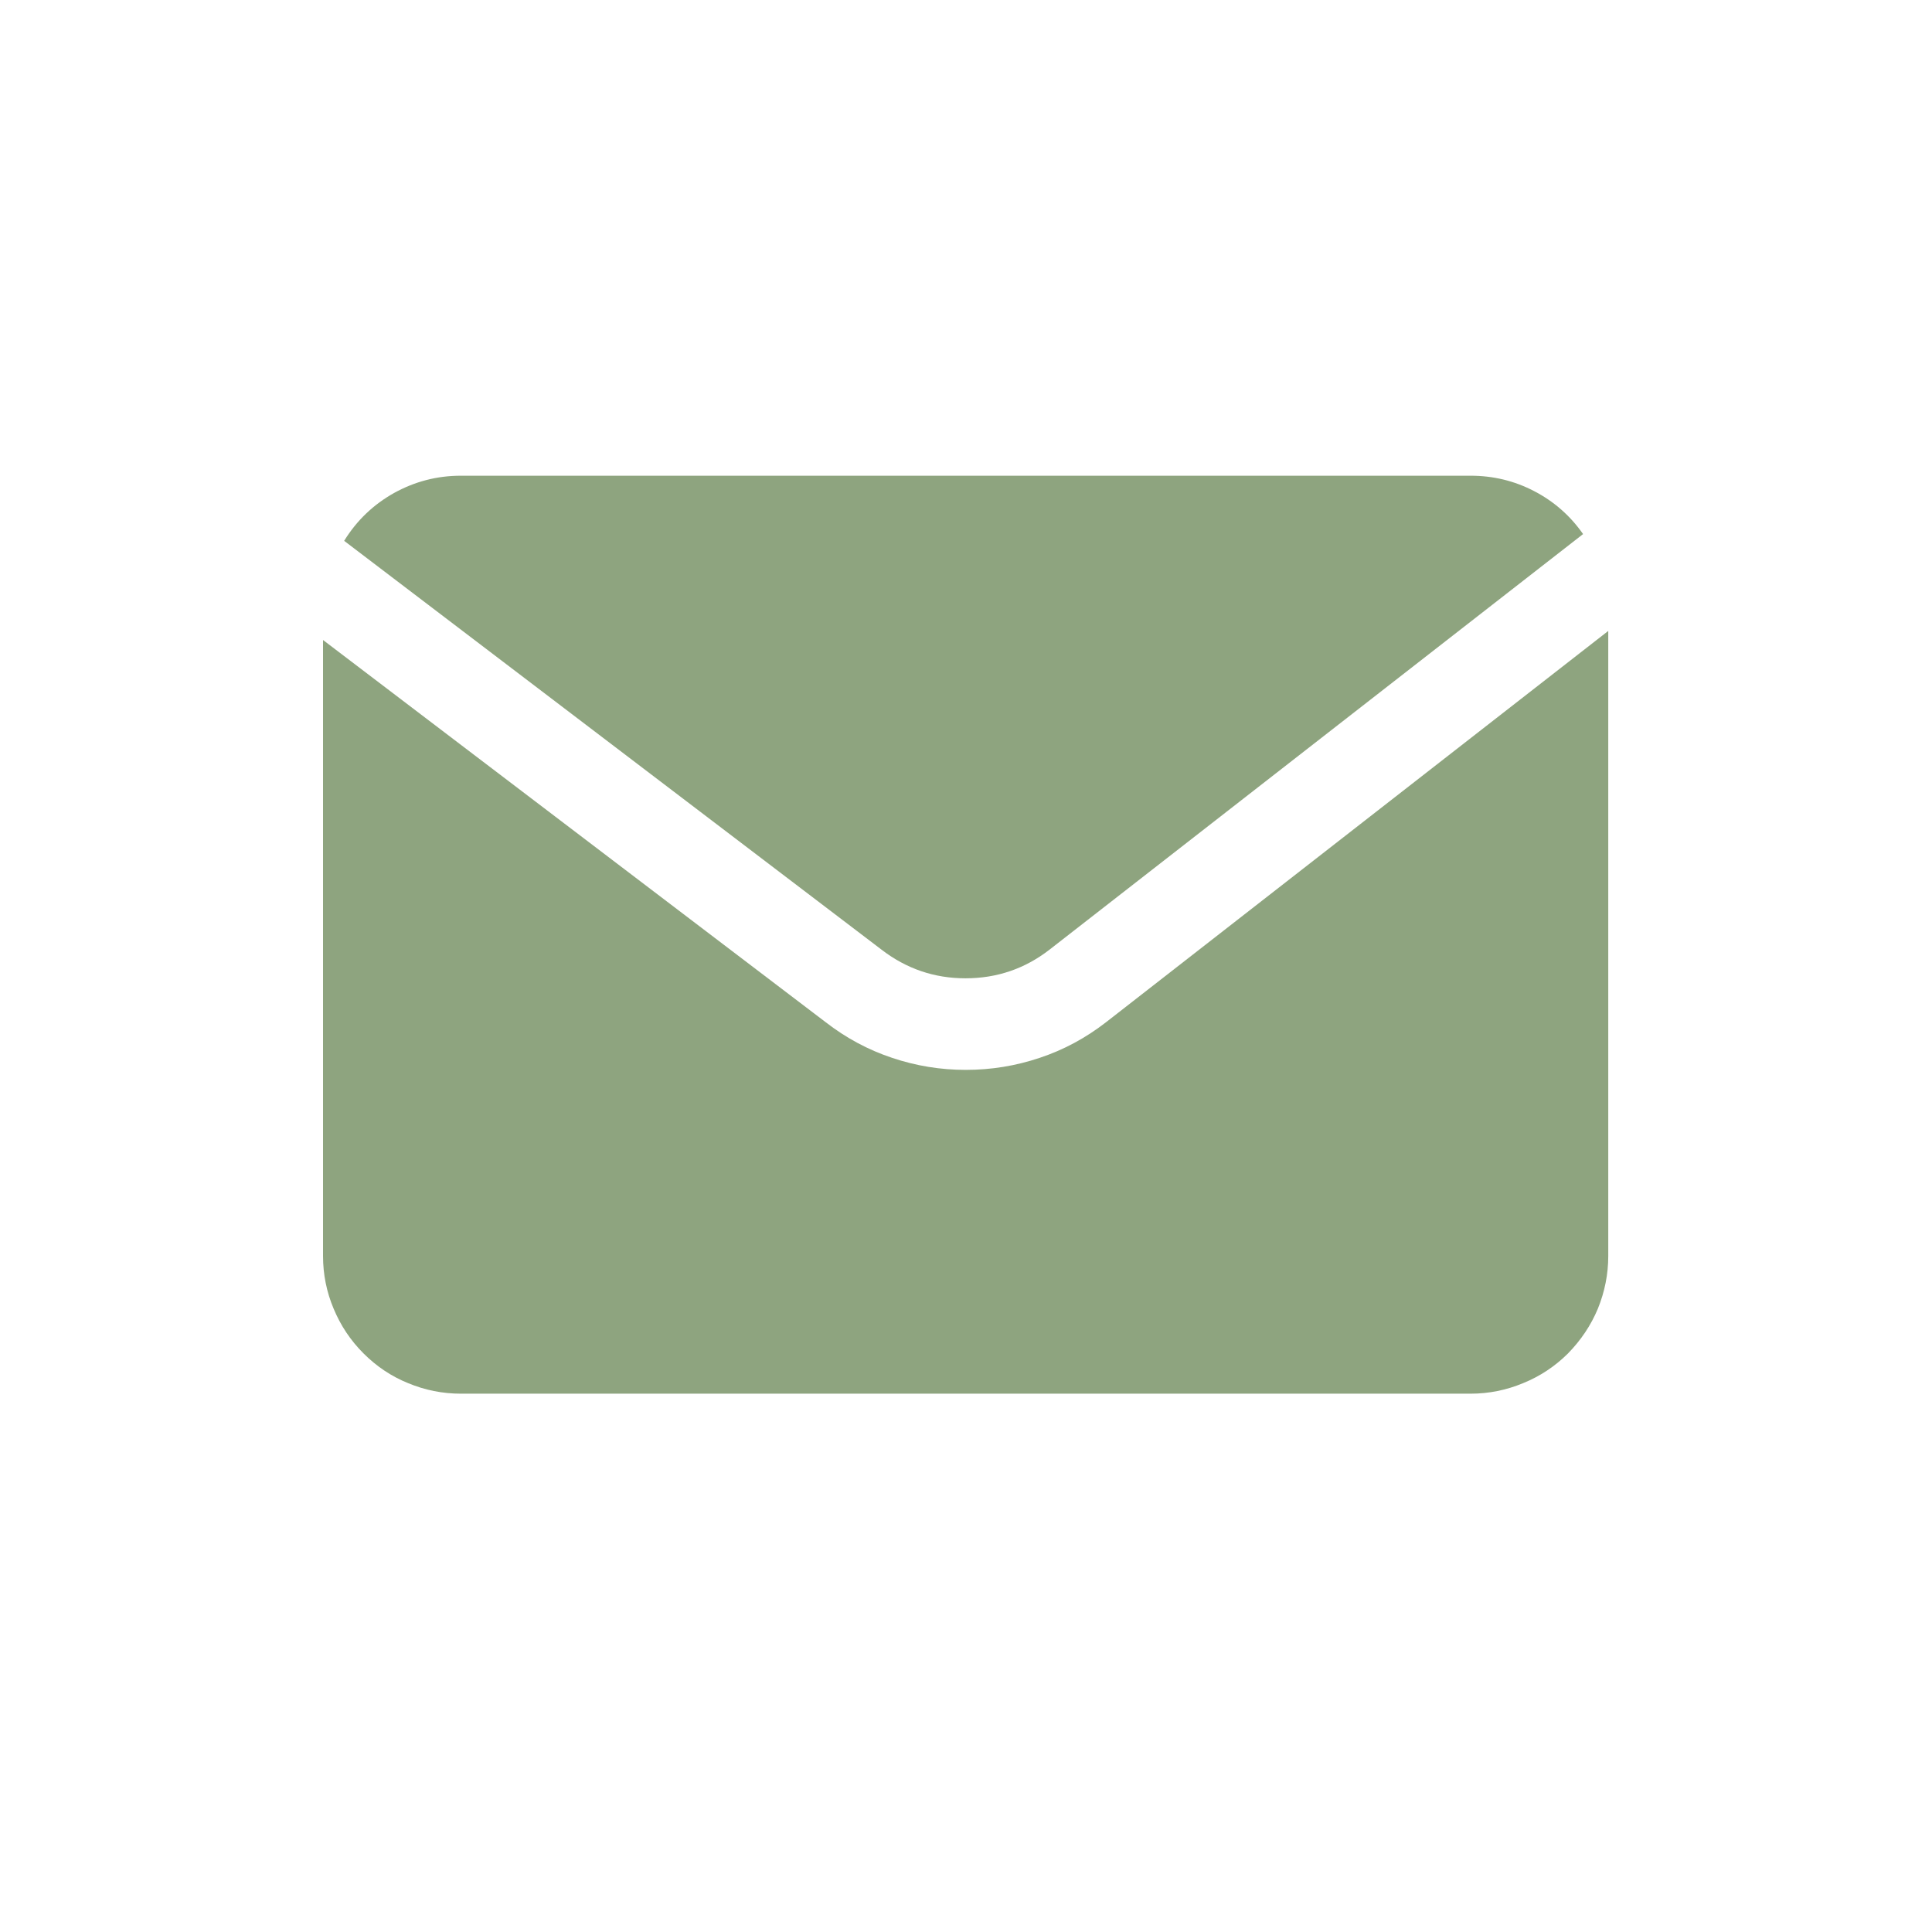 <svg xmlns="http://www.w3.org/2000/svg" xmlns:xlink="http://www.w3.org/1999/xlink" width="40" zoomAndPan="magnify" viewBox="0 0 30 30" height="40" preserveAspectRatio="xMidYMid meet" version="1.0"><defs><clipPath id="1c536b9116"><path d="M 5.008 7.387 L 25 7.387 L 25 16 L 5.008 16 Z M 5.008 7.387 " clip-rule="nonzero"/></clipPath><clipPath id="4802586671"><path d="M 5.008 9 L 25 9 L 25 21.902 L 5.008 21.902 Z M 5.008 9 " clip-rule="nonzero"/></clipPath></defs><g clip-path="url(#1c536b9116)"><path fill="#8ea47f" d="M 13.688 14.746 C 14.074 15.043 14.508 15.191 14.992 15.191 C 15.48 15.191 15.914 15.043 16.297 14.746 L 24.582 8.293 C 24.383 8.008 24.129 7.785 23.82 7.625 C 23.512 7.465 23.184 7.387 22.836 7.387 L 7.156 7.387 C 6.785 7.387 6.441 7.477 6.117 7.656 C 5.797 7.836 5.539 8.082 5.344 8.398 Z M 13.688 14.746 " fill-opacity="1" fill-rule="nonzero"/></g><g clip-path="url(#4802586671)"><path fill="#8ea47f" d="M 17.172 15.875 C 16.859 16.117 16.52 16.301 16.145 16.426 C 15.773 16.551 15.391 16.613 14.996 16.613 C 14.605 16.613 14.223 16.551 13.852 16.426 C 13.477 16.301 13.137 16.117 12.824 15.875 L 5.016 9.938 L 5.016 19.504 C 5.016 19.785 5.07 20.059 5.18 20.32 C 5.289 20.582 5.441 20.812 5.645 21.016 C 5.844 21.215 6.074 21.371 6.336 21.477 C 6.598 21.586 6.871 21.641 7.156 21.641 L 22.836 21.641 C 23.117 21.641 23.391 21.586 23.652 21.477 C 23.914 21.371 24.148 21.215 24.348 21.016 C 24.547 20.812 24.703 20.582 24.812 20.32 C 24.918 20.059 24.973 19.785 24.973 19.504 L 24.973 9.797 Z M 17.172 15.875 " fill-opacity="1" fill-rule="nonzero"/></g></svg>